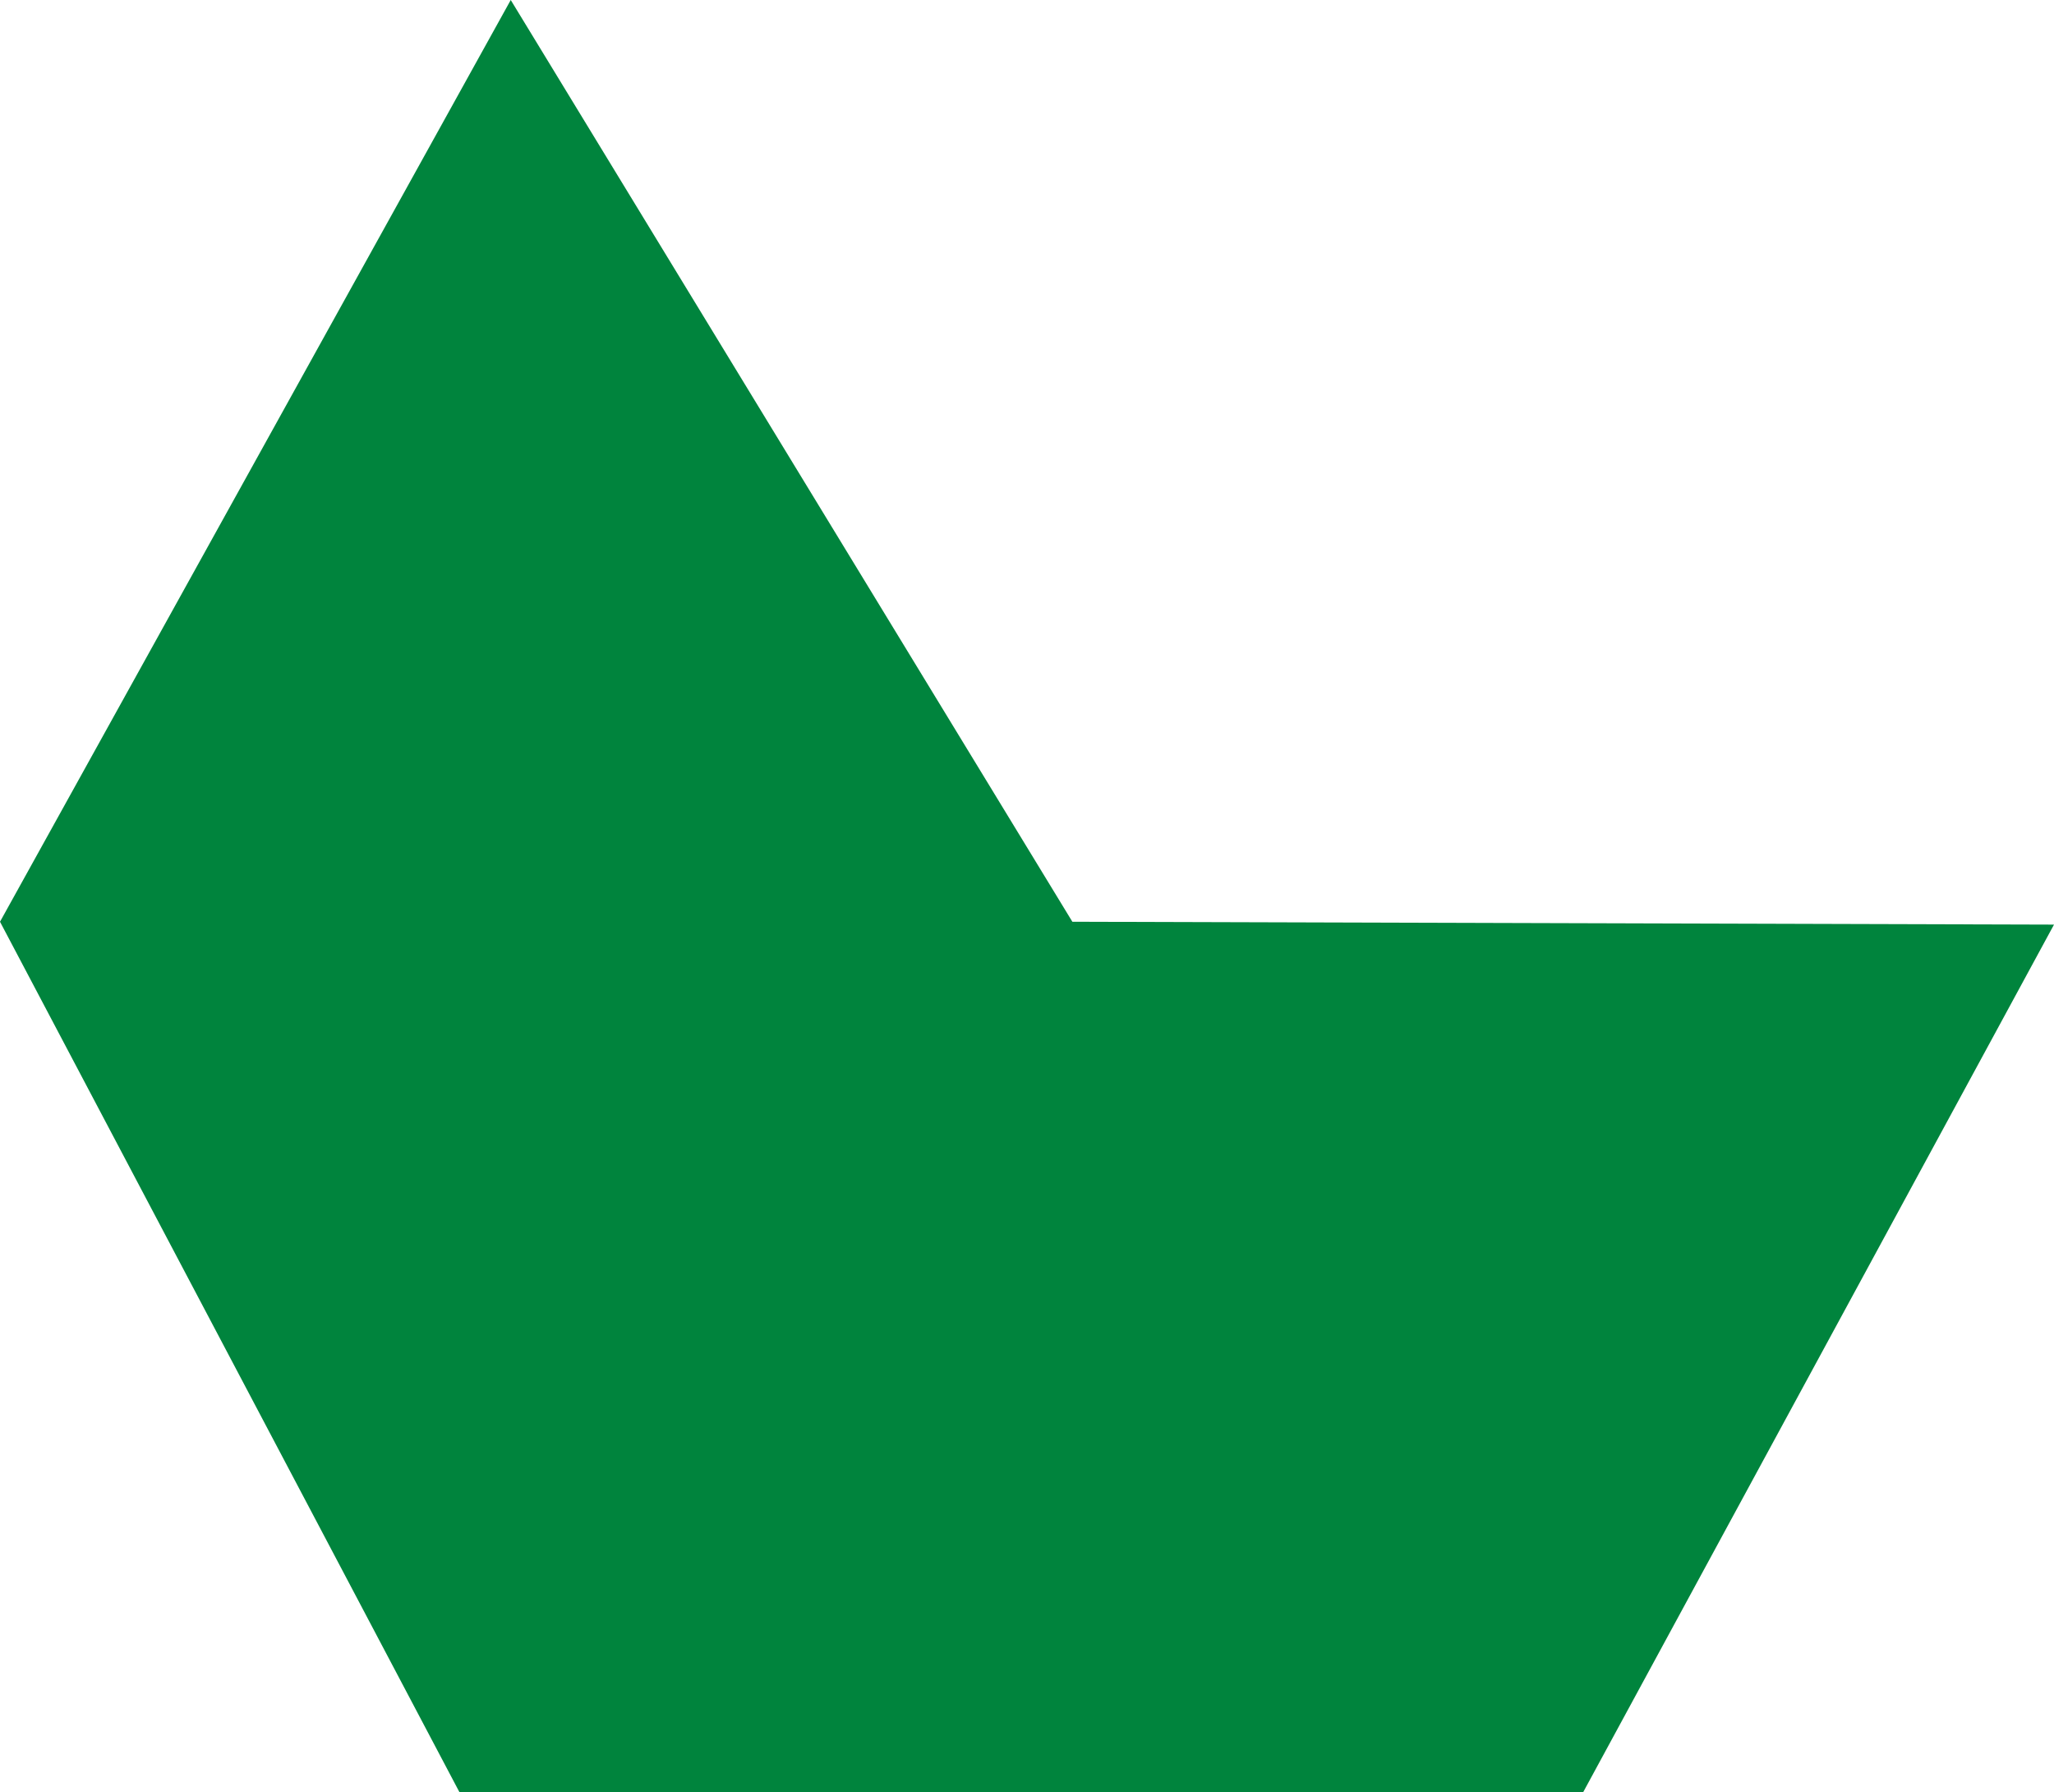 <svg xmlns="http://www.w3.org/2000/svg" width="102" height="89" viewBox="0 0 102 89" fill="none"><path d="M53.253 45.771L25.363 0L0 45.771L22.819 89H78.616L102 45.913L53.253 45.771Z" fill="#00843D"></path></svg>